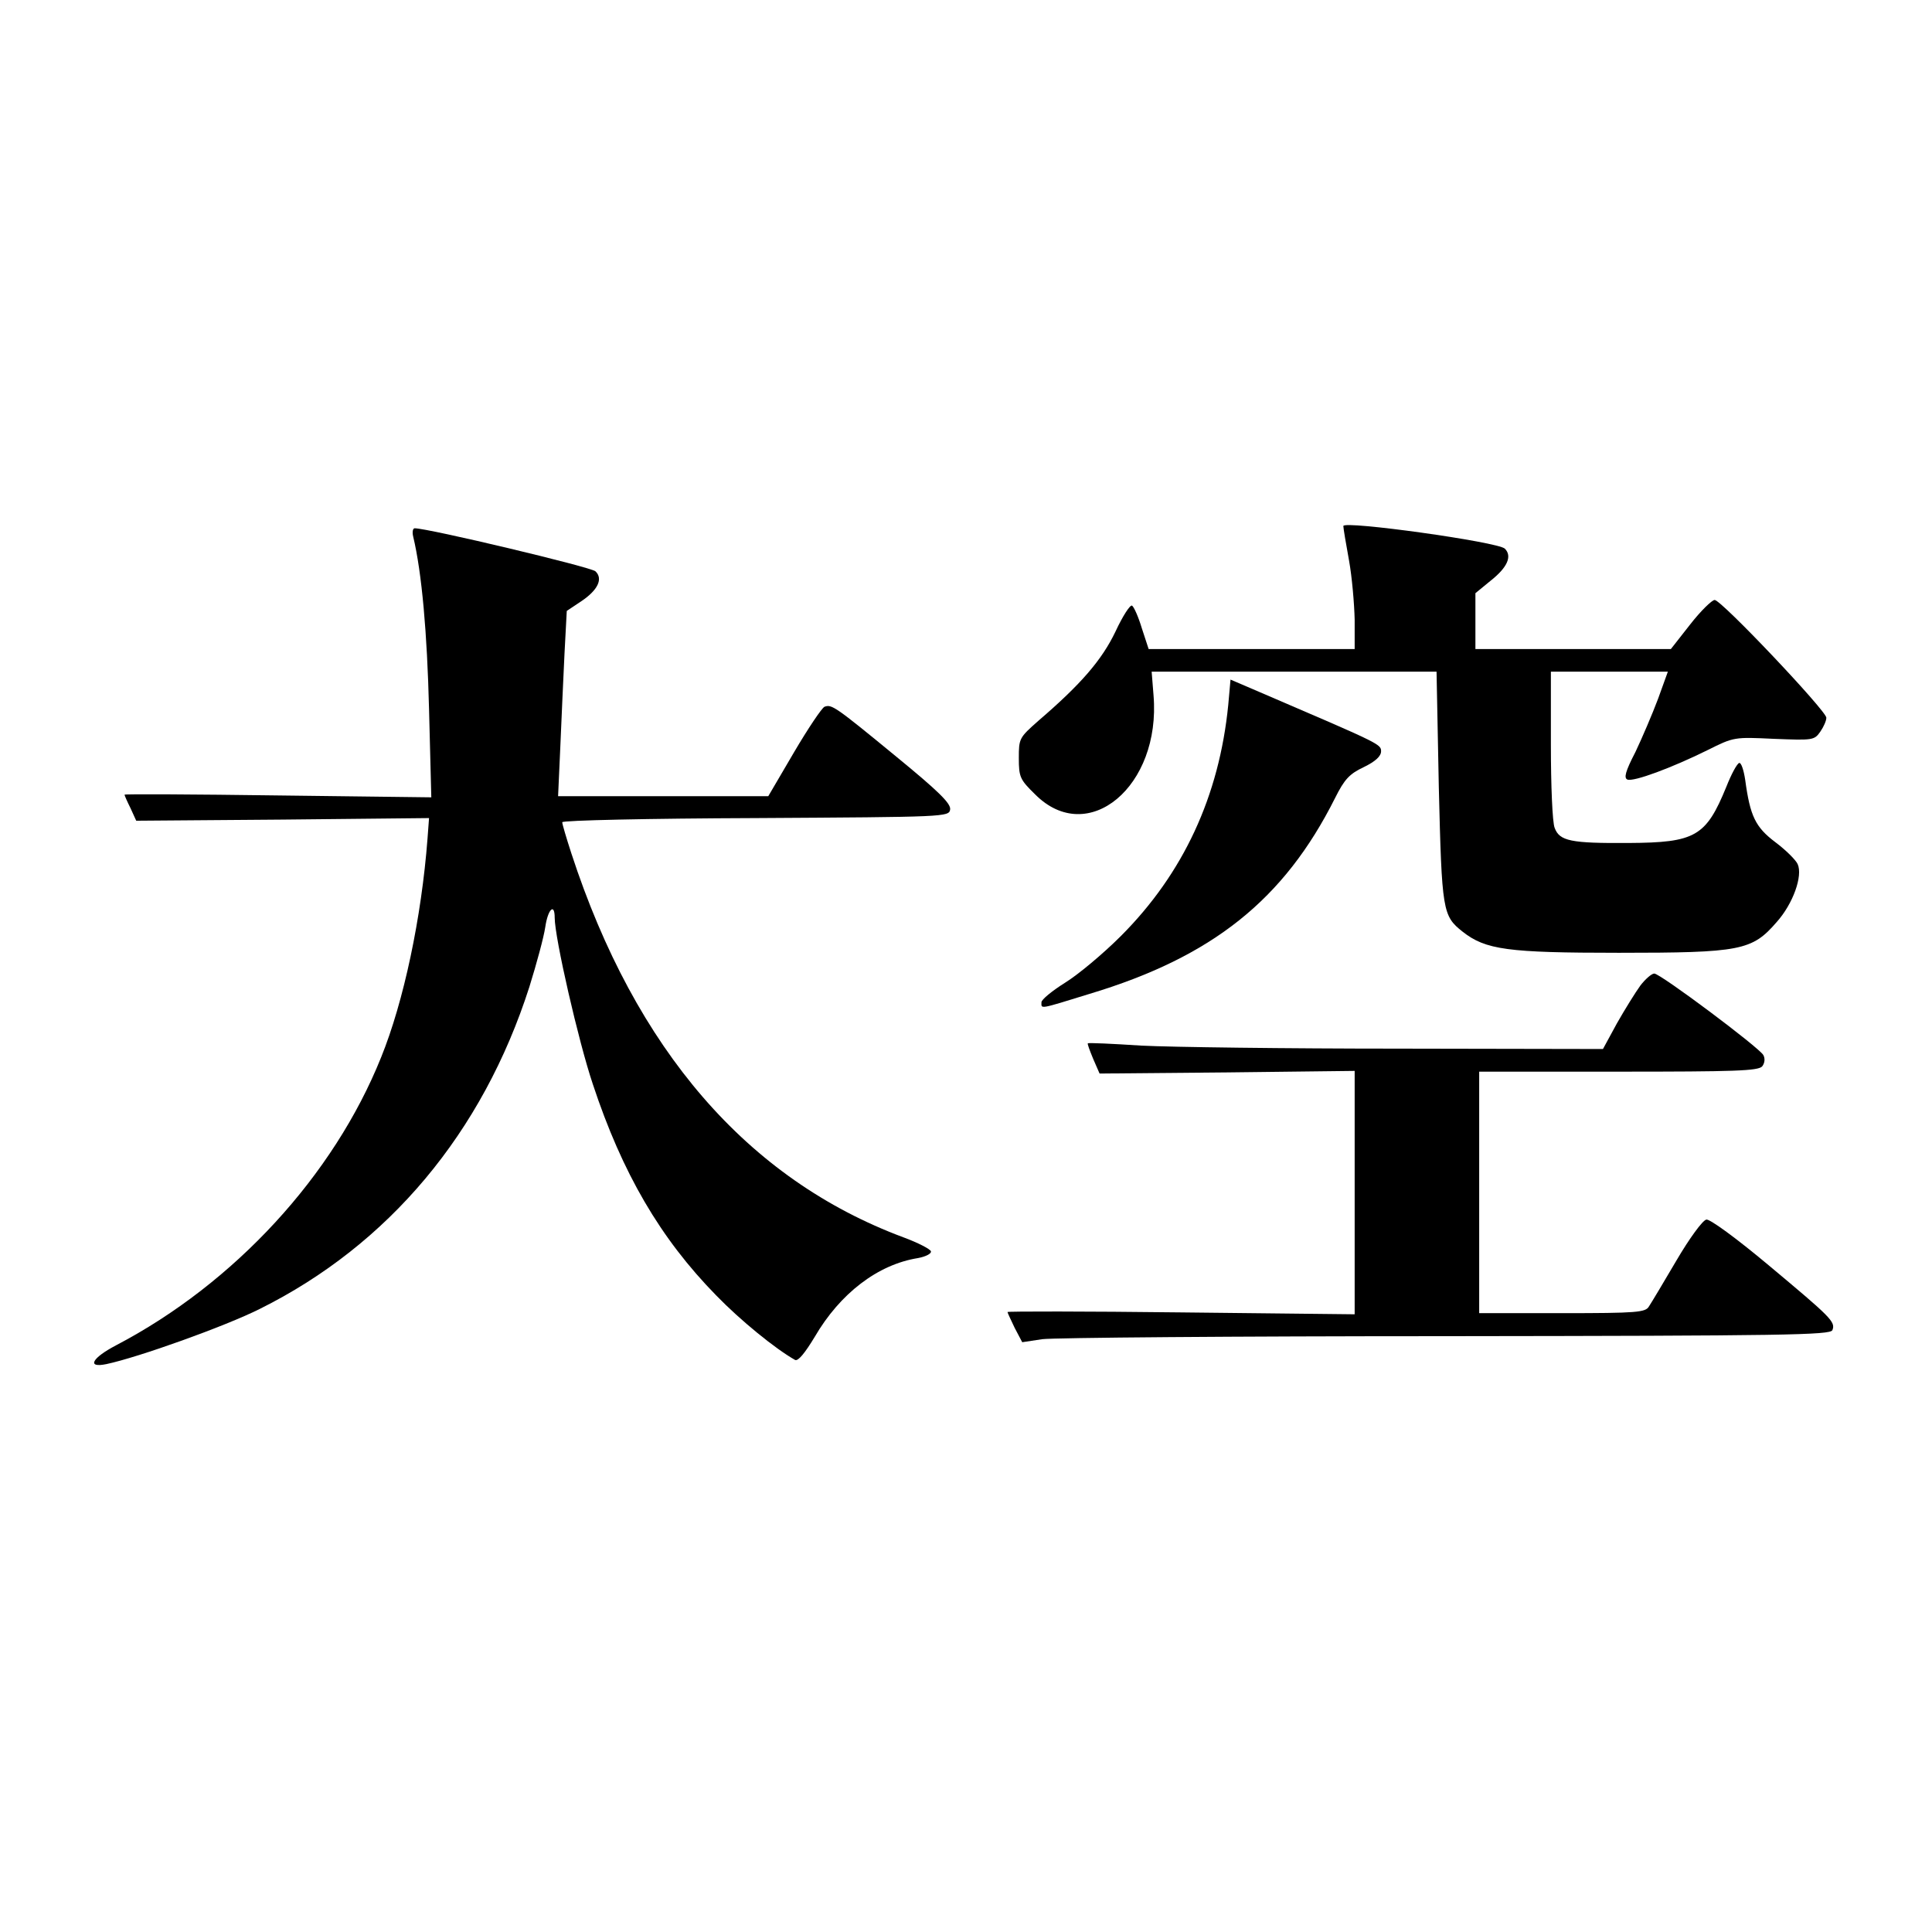 <?xml version="1.0" standalone="no"?>
<!DOCTYPE svg PUBLIC "-//W3C//DTD SVG 20010904//EN"
 "http://www.w3.org/TR/2001/REC-SVG-20010904/DTD/svg10.dtd">
<svg version="1.0" xmlns="http://www.w3.org/2000/svg"
 width="512pt" height="512pt" viewBox="0 0 512 512"
 preserveAspectRatio="xMidYMid meet">
<g transform="translate(0,512) scale(0.1,-0.1)"
fill="#000000" stroke="none">
<path d="M3560 3726 c0 -6 7 -47 15 -91 8 -44 14 -115 15 -157 l0 -78 -273 0
-273 0 -18 55 c-9 30 -21 57 -26 60 -5 3 -25 -28 -44 -69 -36 -75 -91 -139
-204 -236 -51 -45 -52 -47 -52 -99 0 -50 3 -57 43 -96 140 -141 334 21 314
262 l-5 63 378 0 377 0 6 -306 c8 -329 10 -341 63 -383 61 -48 119 -56 414
-56 323 0 353 6 418 81 44 49 70 123 56 154 -5 11 -31 37 -59 58 -53 40 -67
69 -80 165 -4 27 -11 47 -16 45 -6 -2 -21 -30 -34 -63 -54 -132 -82 -148 -259
-149 -153 -1 -183 5 -196 40 -6 14 -10 113 -10 220 l0 194 155 0 155 0 -26
-72 c-15 -40 -42 -103 -60 -141 -27 -52 -31 -69 -21 -73 17 -6 117 31 212 78
70 35 71 35 176 30 103 -4 107 -4 123 19 9 13 16 29 16 37 0 18 -278 312 -296
312 -7 0 -37 -29 -65 -65 l-51 -65 -259 0 -259 0 0 74 0 74 39 32 c46 36 59
66 39 86 -18 18 -428 75 -428 60z"/>
<path d="M1095 3698 c23 -96 37 -256 42 -457 l6 -234 -407 5 c-223 3 -406 4
-406 2 0 -2 7 -18 16 -36 l15 -33 388 3 388 4 -4 -54 c-16 -210 -63 -432 -123
-580 -126 -314 -389 -599 -702 -763 -65 -34 -79 -61 -26 -50 85 18 314 100
406 146 342 170 591 467 715 854 19 61 38 131 42 158 7 48 25 65 25 25 0 -53
63 -328 101 -441 78 -236 179 -409 327 -560 64 -66 156 -141 209 -171 8 -4 26
18 52 61 67 115 167 192 274 209 21 4 36 12 34 18 -2 6 -35 23 -73 37 -413
154 -710 497 -880 1018 -13 40 -24 77 -24 82 0 5 231 10 513 11 505 3 512 3
515 23 2 16 -32 49 -143 140 -163 134 -171 139 -190 132 -7 -3 -44 -58 -81
-121 l-68 -116 -278 0 -279 0 6 133 c3 72 8 183 11 245 l6 113 39 26 c43 29
58 59 37 79 -11 11 -443 114 -479 114 -5 0 -7 -10 -4 -22z"/>
<path d="M3255 3252 c-24 -242 -119 -447 -285 -613 -47 -47 -113 -102 -147
-123 -35 -22 -63 -45 -63 -52 0 -18 -9 -20 127 22 326 98 516 250 651 519 25
50 38 64 76 82 31 15 46 29 46 42 0 19 -3 20 -322 157 l-77 33 -6 -67z"/>
<path d="M4347 2508 c-13 -18 -41 -63 -62 -100 l-37 -68 -541 1 c-298 0 -605
4 -682 8 -77 5 -141 8 -142 6 -2 -1 5 -19 14 -41 l17 -39 338 3 338 4 0 -322
0 -323 -460 5 c-253 3 -460 3 -460 1 0 -2 9 -21 19 -42 l20 -38 53 8 c29 4
511 8 1071 8 899 1 1018 3 1023 16 9 22 -4 34 -169 172 -86 72 -156 123 -165
121 -10 -2 -45 -50 -79 -108 -34 -58 -67 -113 -73 -122 -9 -16 -31 -18 -230
-18 l-220 0 0 320 0 320 369 0 c309 0 370 2 381 14 7 9 8 21 3 30 -11 20 -273
216 -289 216 -7 0 -24 -15 -37 -32z"/>
</g>
</svg>
